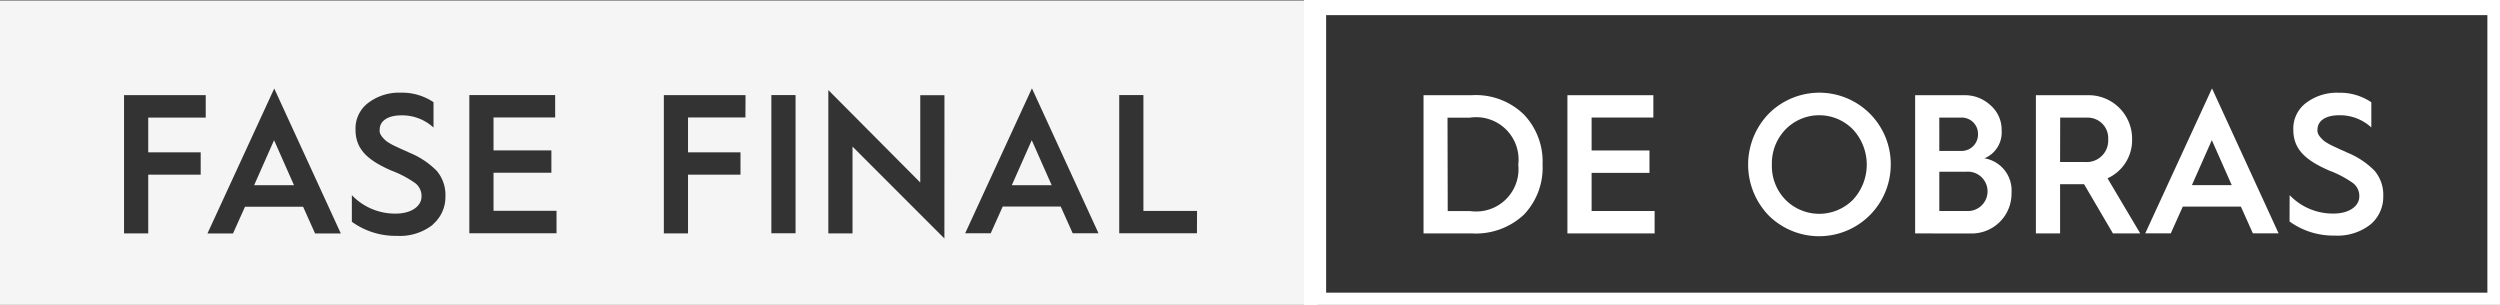 <svg xmlns="http://www.w3.org/2000/svg" width="123" height="15"><rect width="100%" height="100%" fill="#333333" stroke="none"/><defs><clipPath id="a"><path data-name="Rectangle 2" fill="none" d="M0 0h123v15H0z"/></clipPath></defs><g data-name="SELO FASE FINAL"><path data-name="Path 1" d="M12.503 9.113h1.962l-.981-2.215Z" fill="#f5f5f5"/><path data-name="Path 2" d="M49.781 9.113h1.962l-.981-2.215Z" fill="#f5f5f5"/><g data-name="Group 2"><g data-name="Group 1" clip-path="url(#a)"><path data-name="Path 3" d="M-.186 15.12h65.015V.023H-.186Zm10.308-9.333H7.293v1.707h2.581v1.1H7.293v2.888h-1.19v-6.8h4.019Zm5.38 5.7-.59-1.317h-2.857l-.591 1.317h-1.257l3.286-7.132 3.276 7.132Zm5.79-.429a2.623 2.623 0 0 1-1.762.546 3.673 3.673 0 0 1-2.219-.693V9.602a2.935 2.935 0 0 0 2.152.907c.8 0 1.276-.381 1.276-.839a.794.794 0 0 0-.314-.663 5.182 5.182 0 0 0-1.171-.615c-1.143-.5-1.762-1.034-1.762-2.01a1.571 1.571 0 0 1 .628-1.322 2.5 2.5 0 0 1 1.6-.5 2.756 2.756 0 0 1 1.609.468v1.247a2.285 2.285 0 0 0-1.581-.6c-.676 0-1.067.283-1.067.7-.038.225.162.42.324.566a3 3 0 0 0 .486.273l.314.146c.152.068.257.107.3.137a4.008 4.008 0 0 1 1.381.907 1.826 1.826 0 0 1 .429 1.259 1.771 1.771 0 0 1-.628 1.386m6.094.429h-4.29v-6.8h4.223v1.1h-3.033v1.62h2.847v1.1h-2.847v1.873h3.1Zm9.294-5.7h-2.824v1.716h2.581v1.1h-2.581v2.888h-1.19v-6.8h4.019Zm2.466 5.7h-1.19v-6.8h1.19Zm7.323.254-4.52-4.521v4.273h-1.19V4.431l4.523 4.547V4.684h1.19Zm6.313-.254-.59-1.317h-2.853l-.591 1.317h-1.257l3.285-7.132 3.276 7.132Zm6.113 0h-3.824v-6.8h1.19v5.7h2.638Z" fill="#f5f5f5"/><path data-name="Path 4" d="M70.038 11.484v-6.8h2.371a3.387 3.387 0 0 1 2.561.946 3.345 3.345 0 0 1 .924 2.468 3.339 3.339 0 0 1-.914 2.459 3.454 3.454 0 0 1-2.562.927Zm1.19-1.1h1.1a2.082 2.082 0 0 0 2.371-2.283 2.085 2.085 0 0 0-2.381-2.312h-1.1Z" fill="#fff"/><path data-name="Path 5" d="M77.117 11.484v-6.8h4.228v1.1h-3.038v1.62h2.847v1.1h-2.847v1.878h3.1v1.1Z" fill="#fff"/><path data-name="Path 6" d="M87.025 10.606a3.6 3.6 0 0 1 0-5.015 3.514 3.514 0 0 1 6 2.508 3.525 3.525 0 0 1-6 2.508m.819-.781a2.339 2.339 0 0 0 3.324 0 2.543 2.543 0 0 0 0-3.454 2.317 2.317 0 0 0-3.324 0 2.4 2.4 0 0 0-.667 1.727 2.369 2.369 0 0 0 .667 1.727" fill="#fff"/><path data-name="Path 7" d="M94.224 11.484v-6.8h2.4a1.843 1.843 0 0 1 1.314.5 1.593 1.593 0 0 1 .543 1.239 1.376 1.376 0 0 1-.847 1.366 1.6 1.6 0 0 1 1.333 1.688 1.96 1.96 0 0 1-2.019 2.01Zm1.19-4.059h1.047a.81.81 0 0 0 .857-.839.8.8 0 0 0-.848-.8h-1.057Zm0 2.956h1.333a.969.969 0 1 0-.009-1.932h-1.324Z" fill="#fff"/><path data-name="Path 8" d="M100.166 11.484v-6.8h2.581a2.139 2.139 0 0 1 2.152 2.156 2.055 2.055 0 0 1-1.209 1.932l1.609 2.712h-1.343l-1.419-2.42h-1.181v2.42Zm1.19-3.512h1.267a1.055 1.055 0 0 0 1.1-1.112 1.008 1.008 0 0 0-1-1.073h-1.362Z" fill="#fff"/><path data-name="Path 9" d="m105.546 11.481 3.285-7.132 3.276 7.132h-1.266l-.59-1.317h-2.857l-.591 1.317Zm2.295-2.371h1.962l-.981-2.215Z" fill="#fff"/><path data-name="Path 10" d="M112.65 9.6a2.935 2.935 0 0 0 2.152.907c.8 0 1.276-.381 1.276-.839a.8.8 0 0 0-.314-.663 5.189 5.189 0 0 0-1.171-.615c-1.143-.5-1.762-1.034-1.762-2.01a1.572 1.572 0 0 1 .629-1.317 2.5 2.5 0 0 1 1.6-.5 2.755 2.755 0 0 1 1.609.468V6.27a2.285 2.285 0 0 0-1.581-.6c-.676 0-1.066.283-1.066.7-.038.225.162.42.324.566a2.982 2.982 0 0 0 .486.273l.314.146c.152.068.257.107.3.137a4 4 0 0 1 1.381.907 1.826 1.826 0 0 1 .429 1.259 1.77 1.77 0 0 1-.629 1.386 2.623 2.623 0 0 1-1.762.546 3.673 3.673 0 0 1-2.219-.693Z" fill="#fff"/><path data-name="Rectangle 1" fill="none" stroke="#fff" stroke-miterlimit="10" stroke-width="1.091" d="M64.7.199h58.225v14.745H64.7z"/></g></g></g></svg>